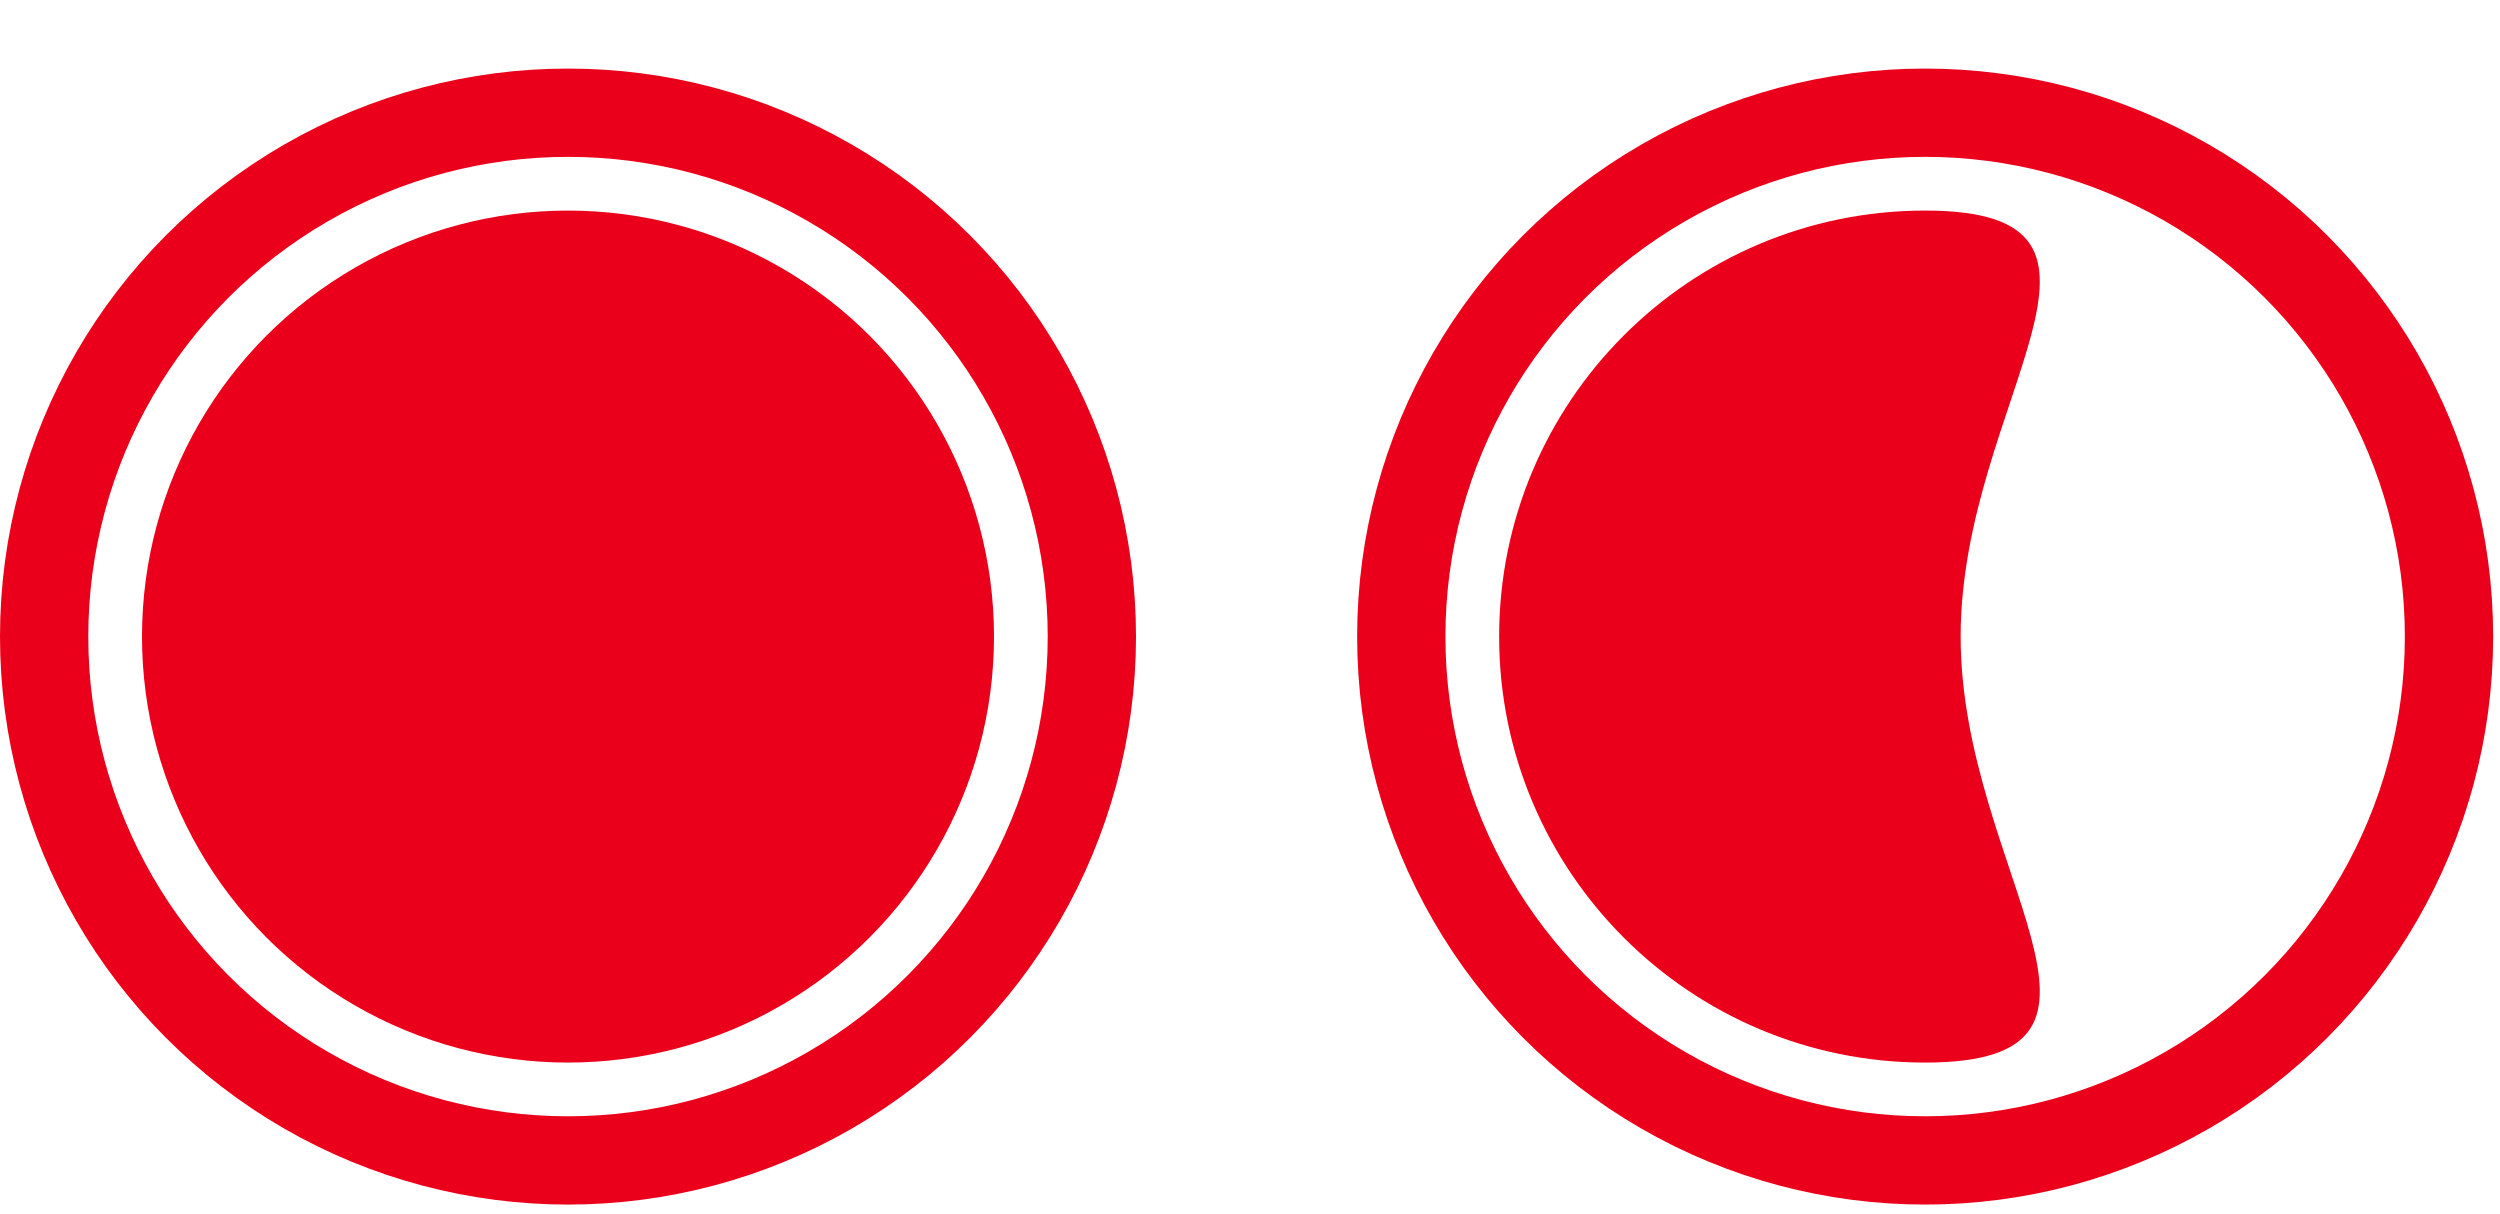 <svg xmlns="http://www.w3.org/2000/svg" fill="none" viewBox="0 0 35 17" height="17" width="35">
<circle fill="#EB001B" r="5.964" cy="8.912" cx="7.952"></circle>
<circle stroke-width="1.236" stroke="#EB001B" r="7.334" cy="8.912" cx="7.952"></circle>
<path fill="#EB001B" d="M27.449 8.912C27.449 12.205 30.246 14.876 26.952 14.876C23.658 14.876 20.988 12.205 20.988 8.912C20.988 5.618 23.658 2.948 26.952 2.948C30.246 2.948 27.449 5.618 27.449 8.912Z"></path>
<circle stroke-width="1.236" stroke="#EB001B" r="7.334" cy="8.912" cx="26.952"></circle>
</svg>
